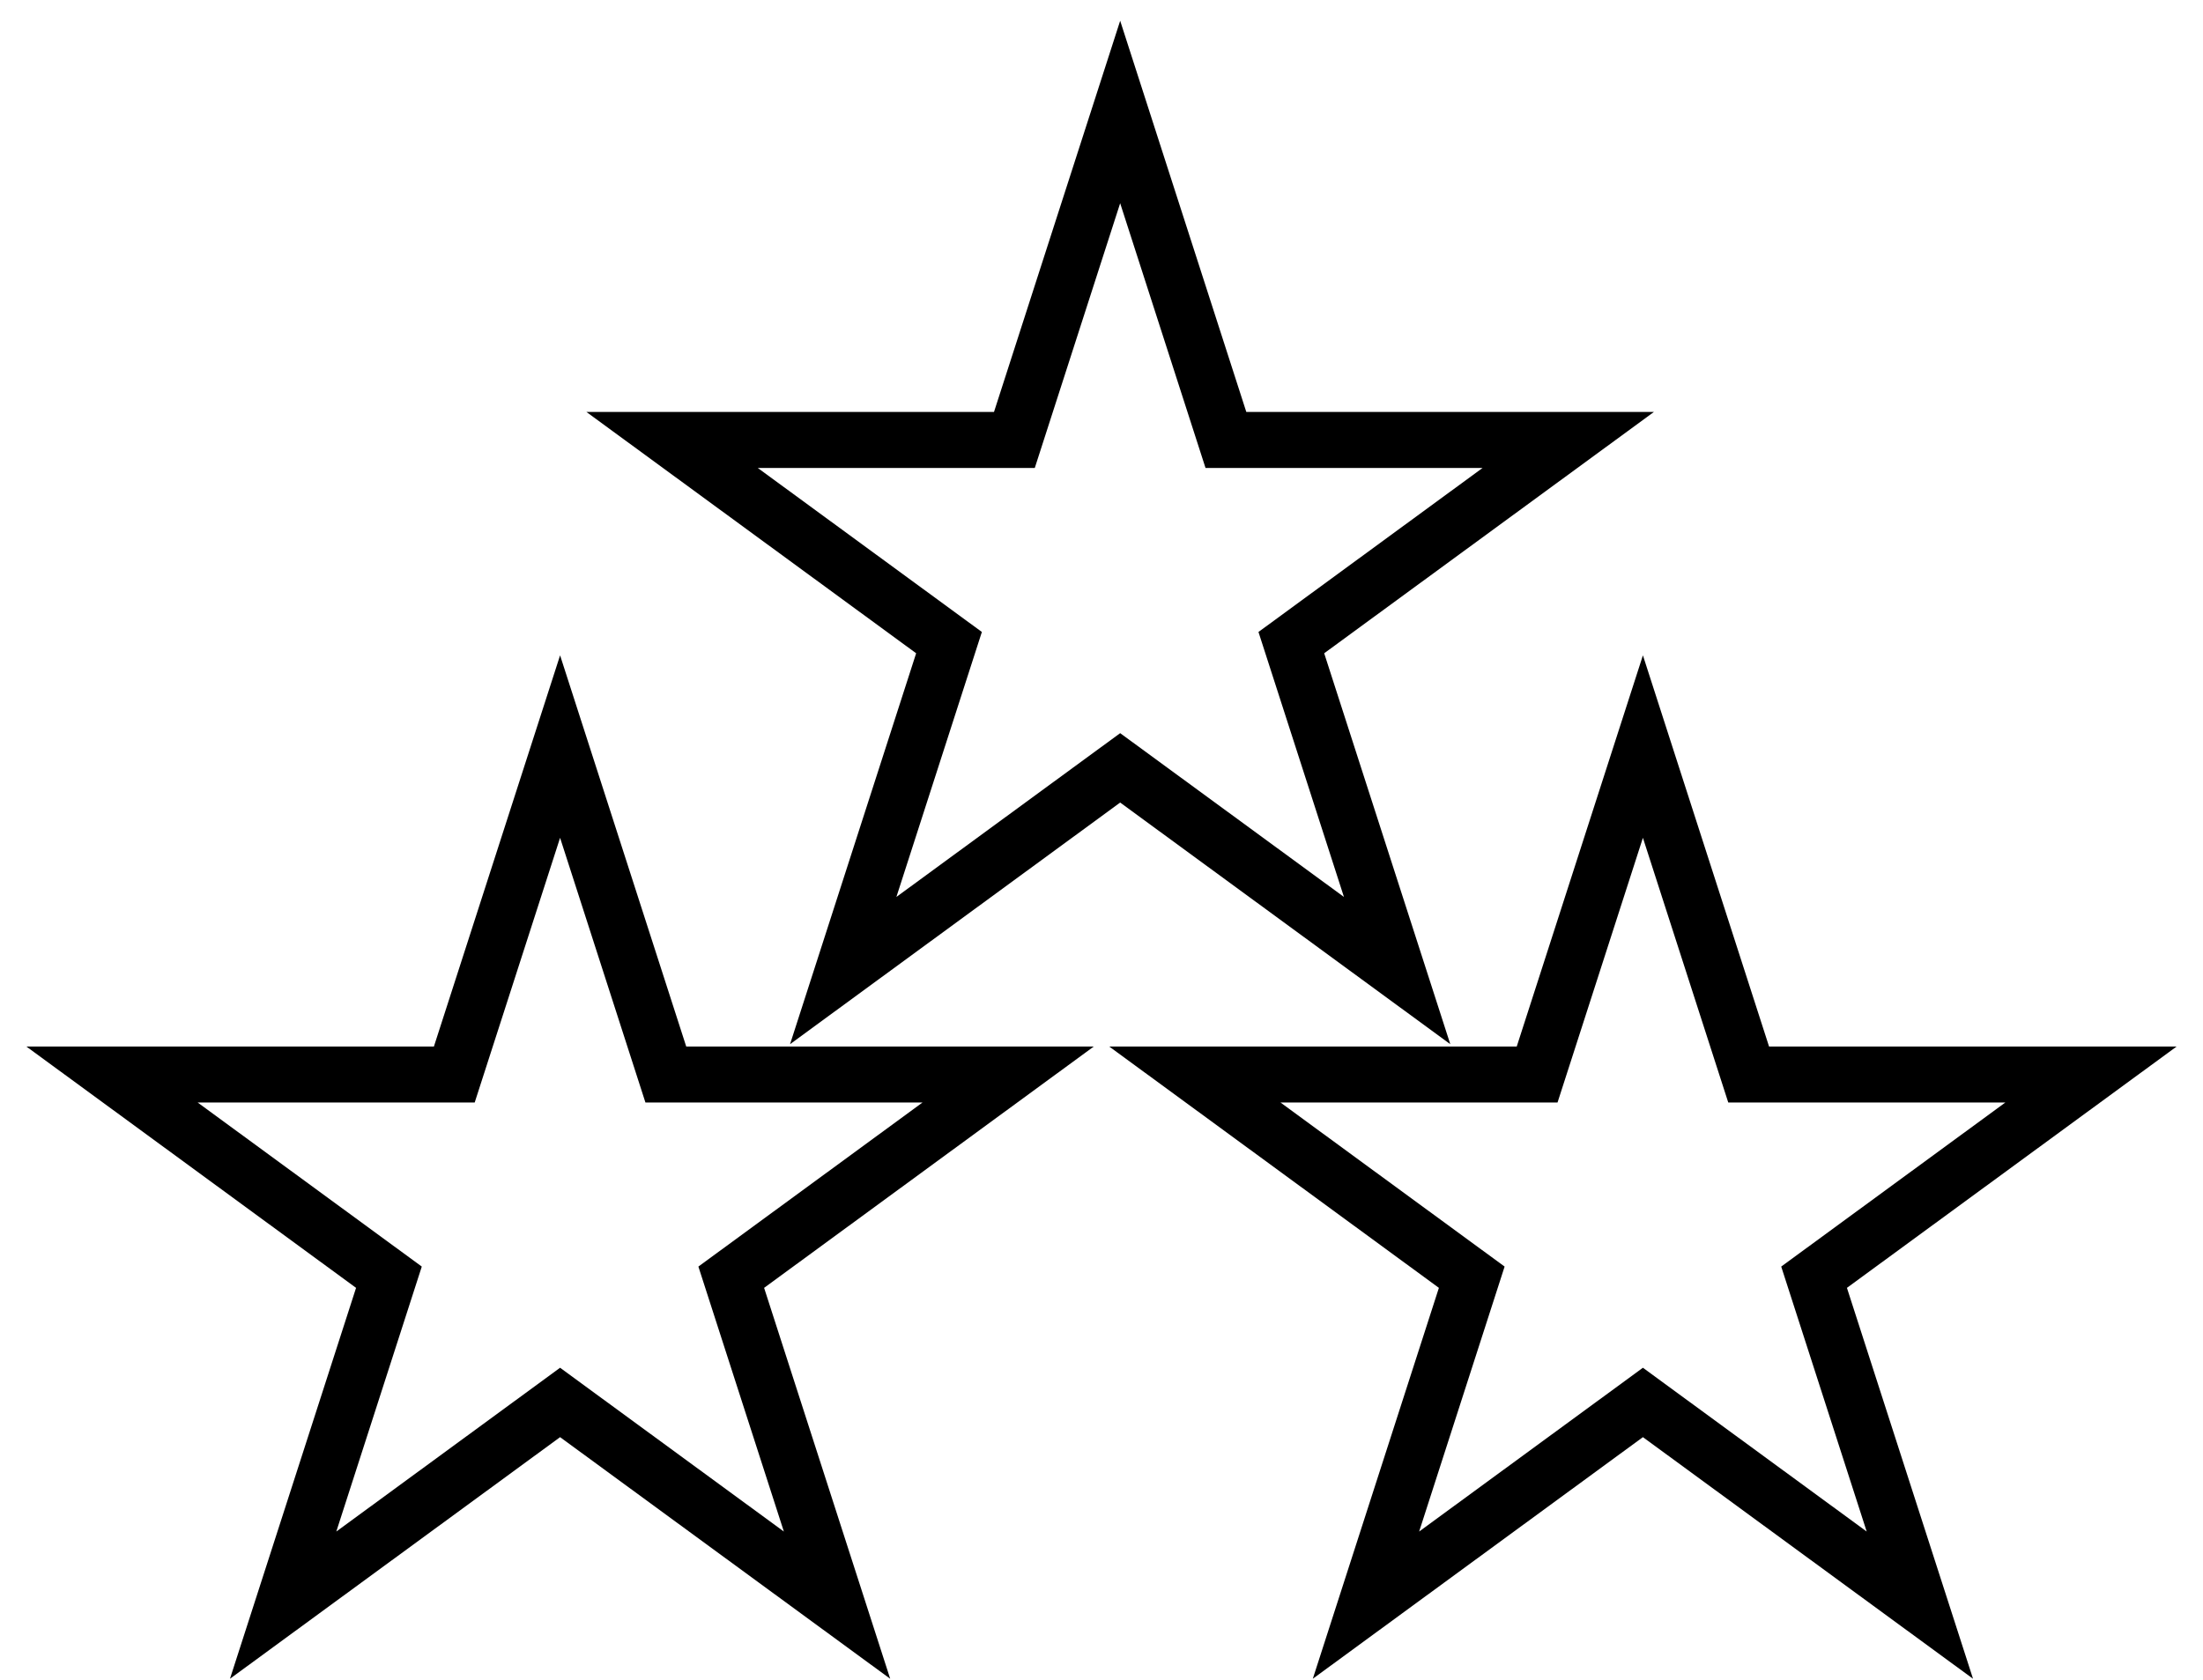<?xml version="1.0" encoding="UTF-8"?>
<svg xmlns="http://www.w3.org/2000/svg" width="59" height="45" viewBox="0 0 59 45" fill="none">
  <path d="M15 20L12.167 28.785H3L10.416 34.215L7.583 43L15 37.57L22.417 43L19.584 34.215L27 28.785H17.832L15 20Z" stroke="black" stroke-width="1.5" stroke-miterlimit="10"></path>
  <path d="M44 20L41.167 28.785H32L39.416 34.215L36.583 43L44 37.57L51.417 43L48.584 34.215L56 28.785H46.832L44 20Z" stroke="black" stroke-width="1.5" stroke-miterlimit="10"></path>
  <path d="M30 3L27.167 11.786H18L25.416 17.215L22.583 26L30 20.57L37.417 26L34.584 17.215L42 11.786H32.832L30 3Z" stroke="black" stroke-width="1.5" stroke-miterlimit="10"></path>
</svg>

